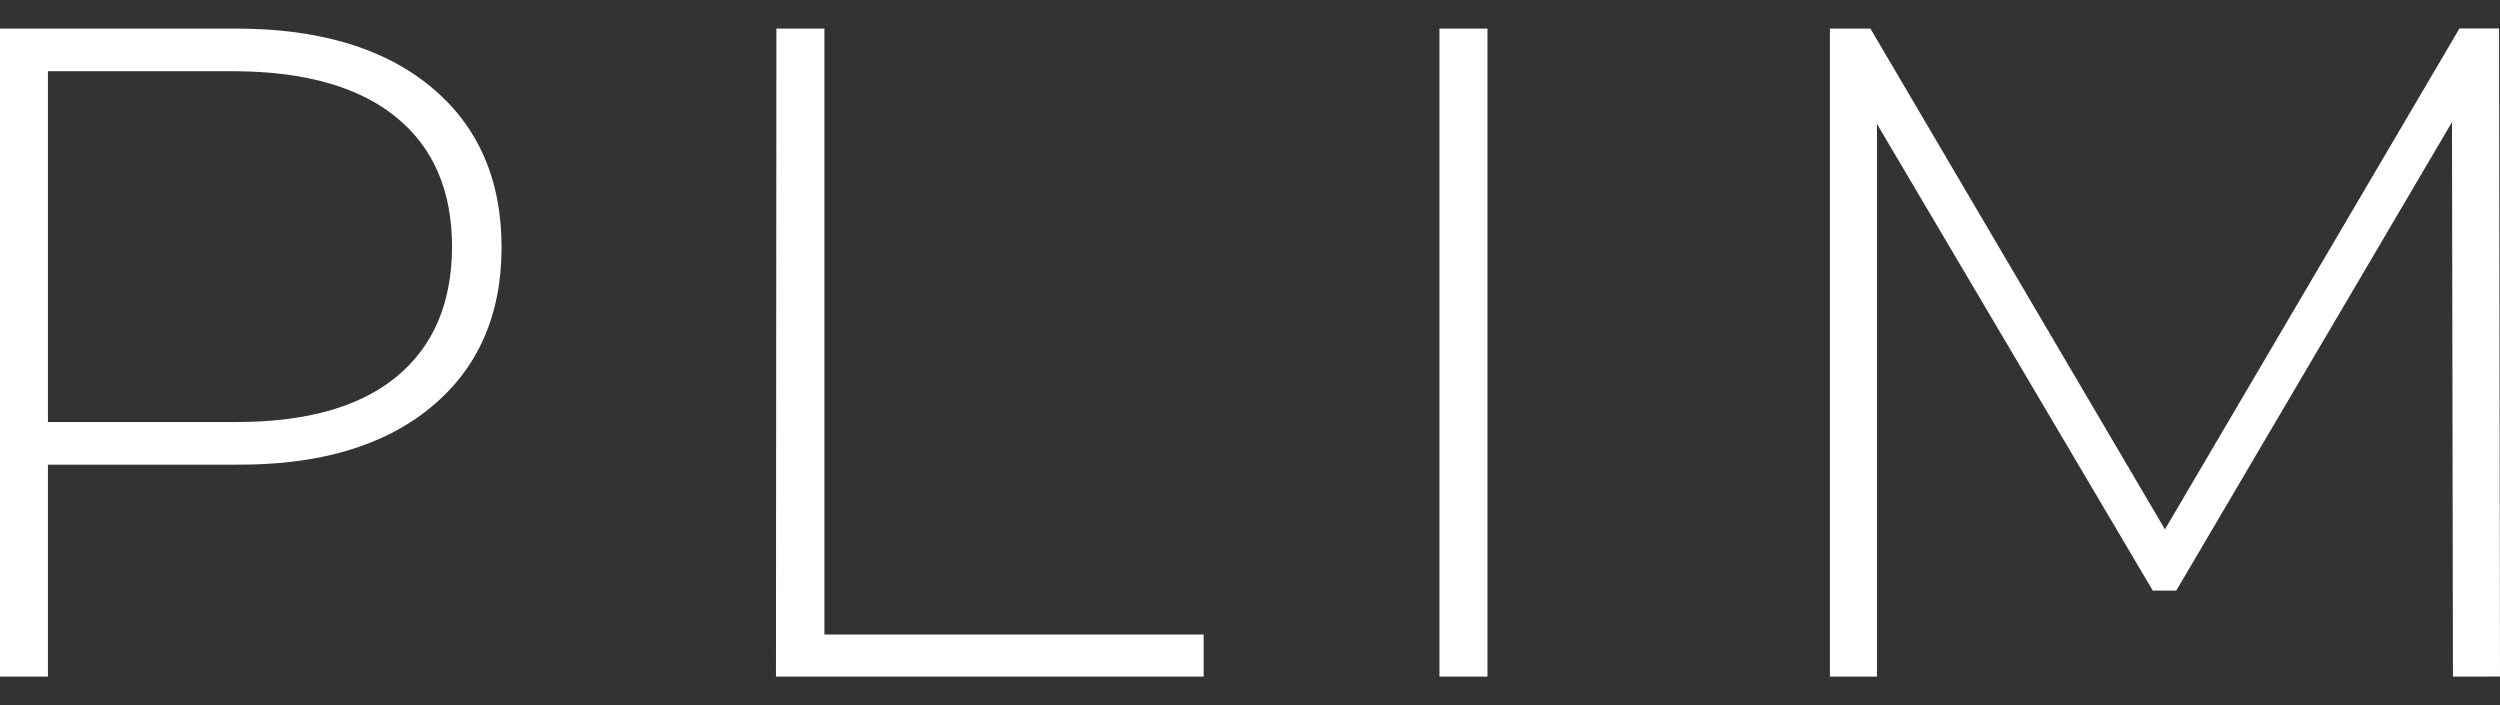 <svg width="78" height="22" viewBox="0 0 78 22" fill="none" xmlns="http://www.w3.org/2000/svg">
<rect x="0" y="0" width="78" height="22" fill="#333333" stroke="none"/>
<path d="M76.532 21.111L76.502 3.81L67.9 18.426H67.166L58.561 3.866V21.111H57.093V0.892H58.357L67.546 16.516L76.735 0.889H77.97L78 21.108L76.532 21.111ZM44.911 0.892H46.409V21.111H44.911V0.892ZM24.224 0.892H25.722V19.798H37.554V21.111H24.21L24.224 0.892ZM7.367 13.168C9.558 13.168 11.227 12.696 12.372 11.753C13.518 10.81 14.095 9.462 14.104 7.71C14.104 5.959 13.527 4.611 12.372 3.666C11.218 2.721 9.549 2.239 7.367 2.222H1.495V13.168H7.367ZM7.367 0.892C9.954 0.892 11.981 1.499 13.447 2.711C14.912 3.923 15.646 5.589 15.649 7.71C15.649 9.828 14.915 11.493 13.447 12.705C11.978 13.917 9.952 14.515 7.367 14.497H1.495V21.111H0V0.892H7.367Z" fill="white"/>
</svg>
